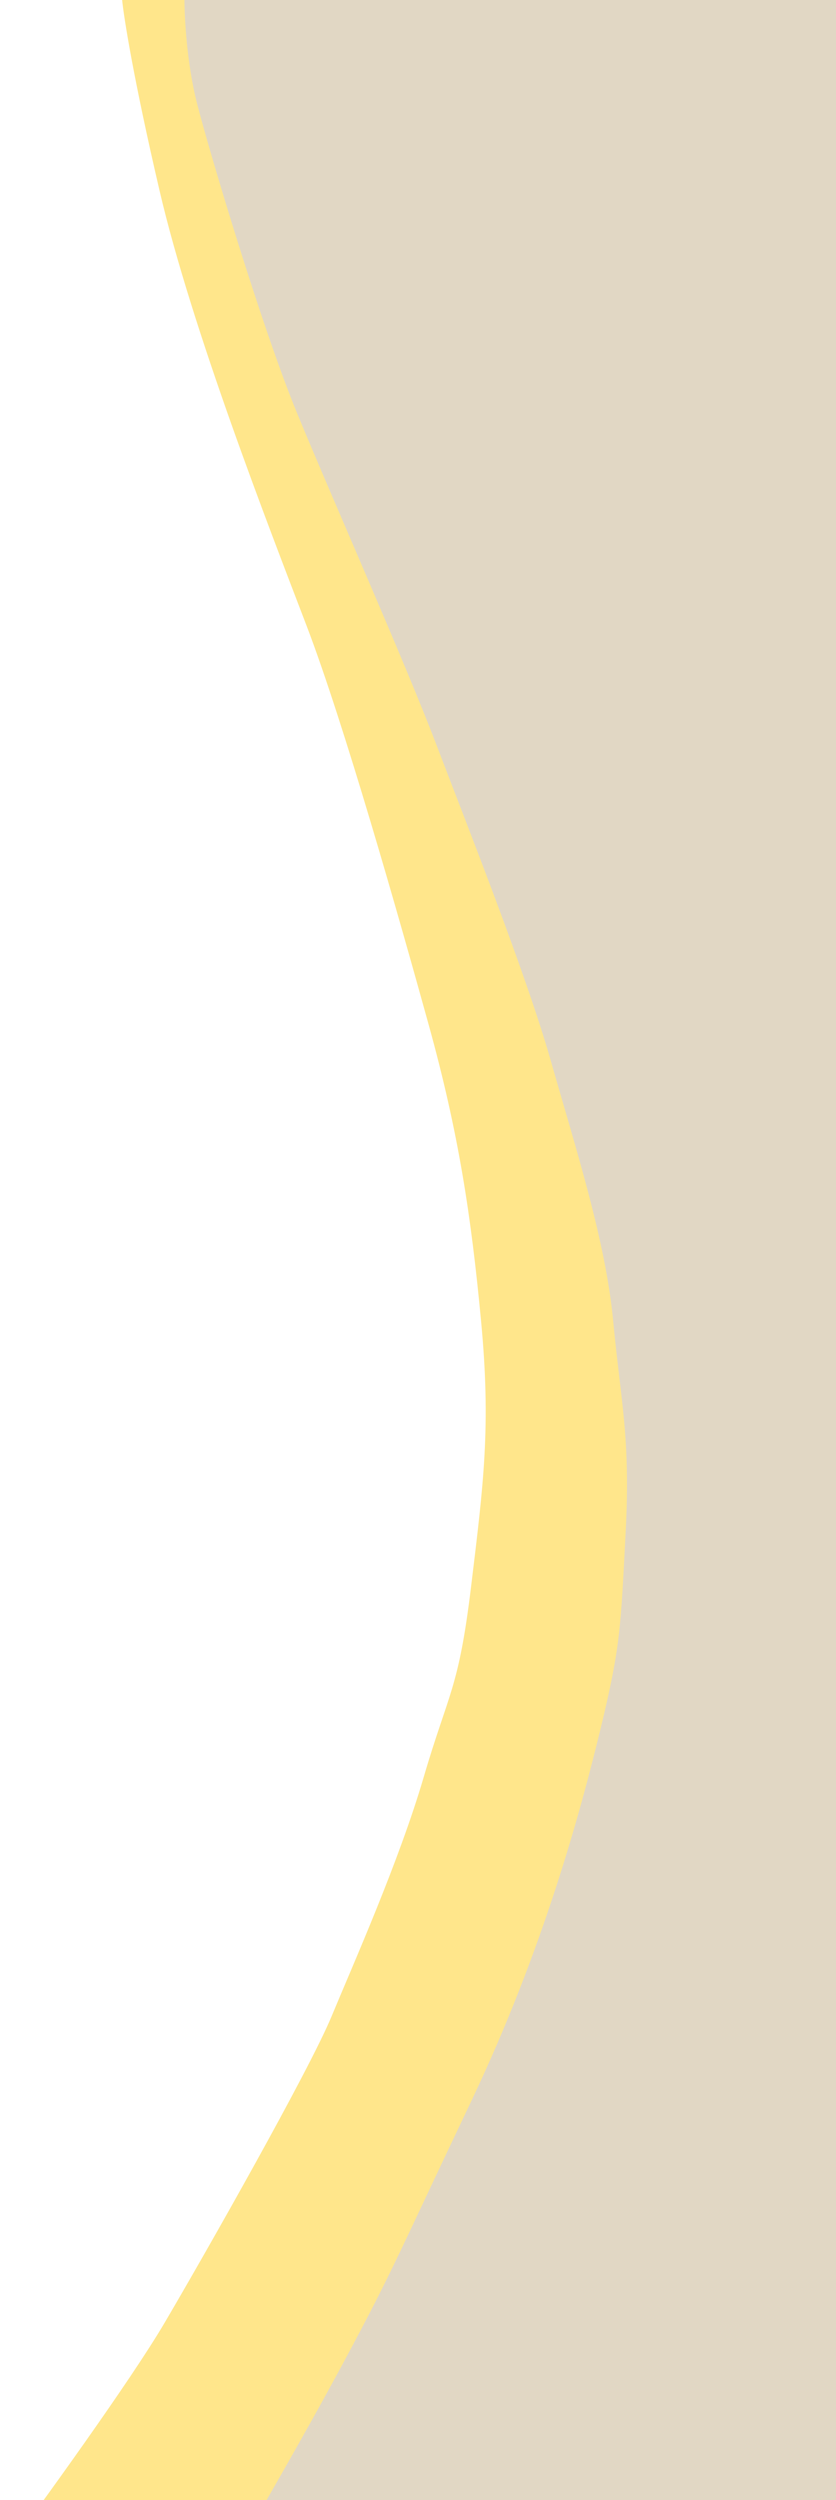 <svg width="168" height="502" viewBox="0 0 168 502" fill="none" xmlns="http://www.w3.org/2000/svg">
<path d="M41.5 514H168V0H30L39.5 38.288L57.5 97.031L87 185.669L115.5 285.322L95.5 366.094L63 444.243L41.5 514Z" fill="#E1D7C4"/>
<path d="M33.061 466.427C26.248 478.01 8.182 502.968 0 514H46.585C50.76 506.933 61.112 489.076 69.127 474.183C79.145 455.567 80.147 452.465 94.673 421.956C109.2 391.447 116.714 363.523 120.721 346.976C124.729 330.429 124.729 326.809 125.73 307.676C126.732 288.543 124.729 281.304 123.226 265.274C121.723 249.243 115.712 230.628 110.703 213.046C105.694 195.465 94.172 166.507 87.661 149.443C81.149 132.378 66.622 99.801 59.609 82.736C52.596 65.672 42.077 30.509 39.572 20.684C37.569 12.824 37.068 3.62 37.068 0H24.545C24.879 3.447 26.849 15.927 32.059 38.266C38.571 66.189 54.099 106.006 61.613 125.656C69.127 145.306 80.147 184.089 86.158 205.807C92.169 227.525 94.673 244.072 96.677 265.274C98.681 286.475 97.178 297.851 94.673 318.535C92.169 339.219 90.165 339.736 85.156 356.801C80.147 373.865 71.13 394.032 66.622 404.891C62.114 415.75 41.576 451.948 33.061 466.427Z" fill="#FFE68B"/>
</svg>
